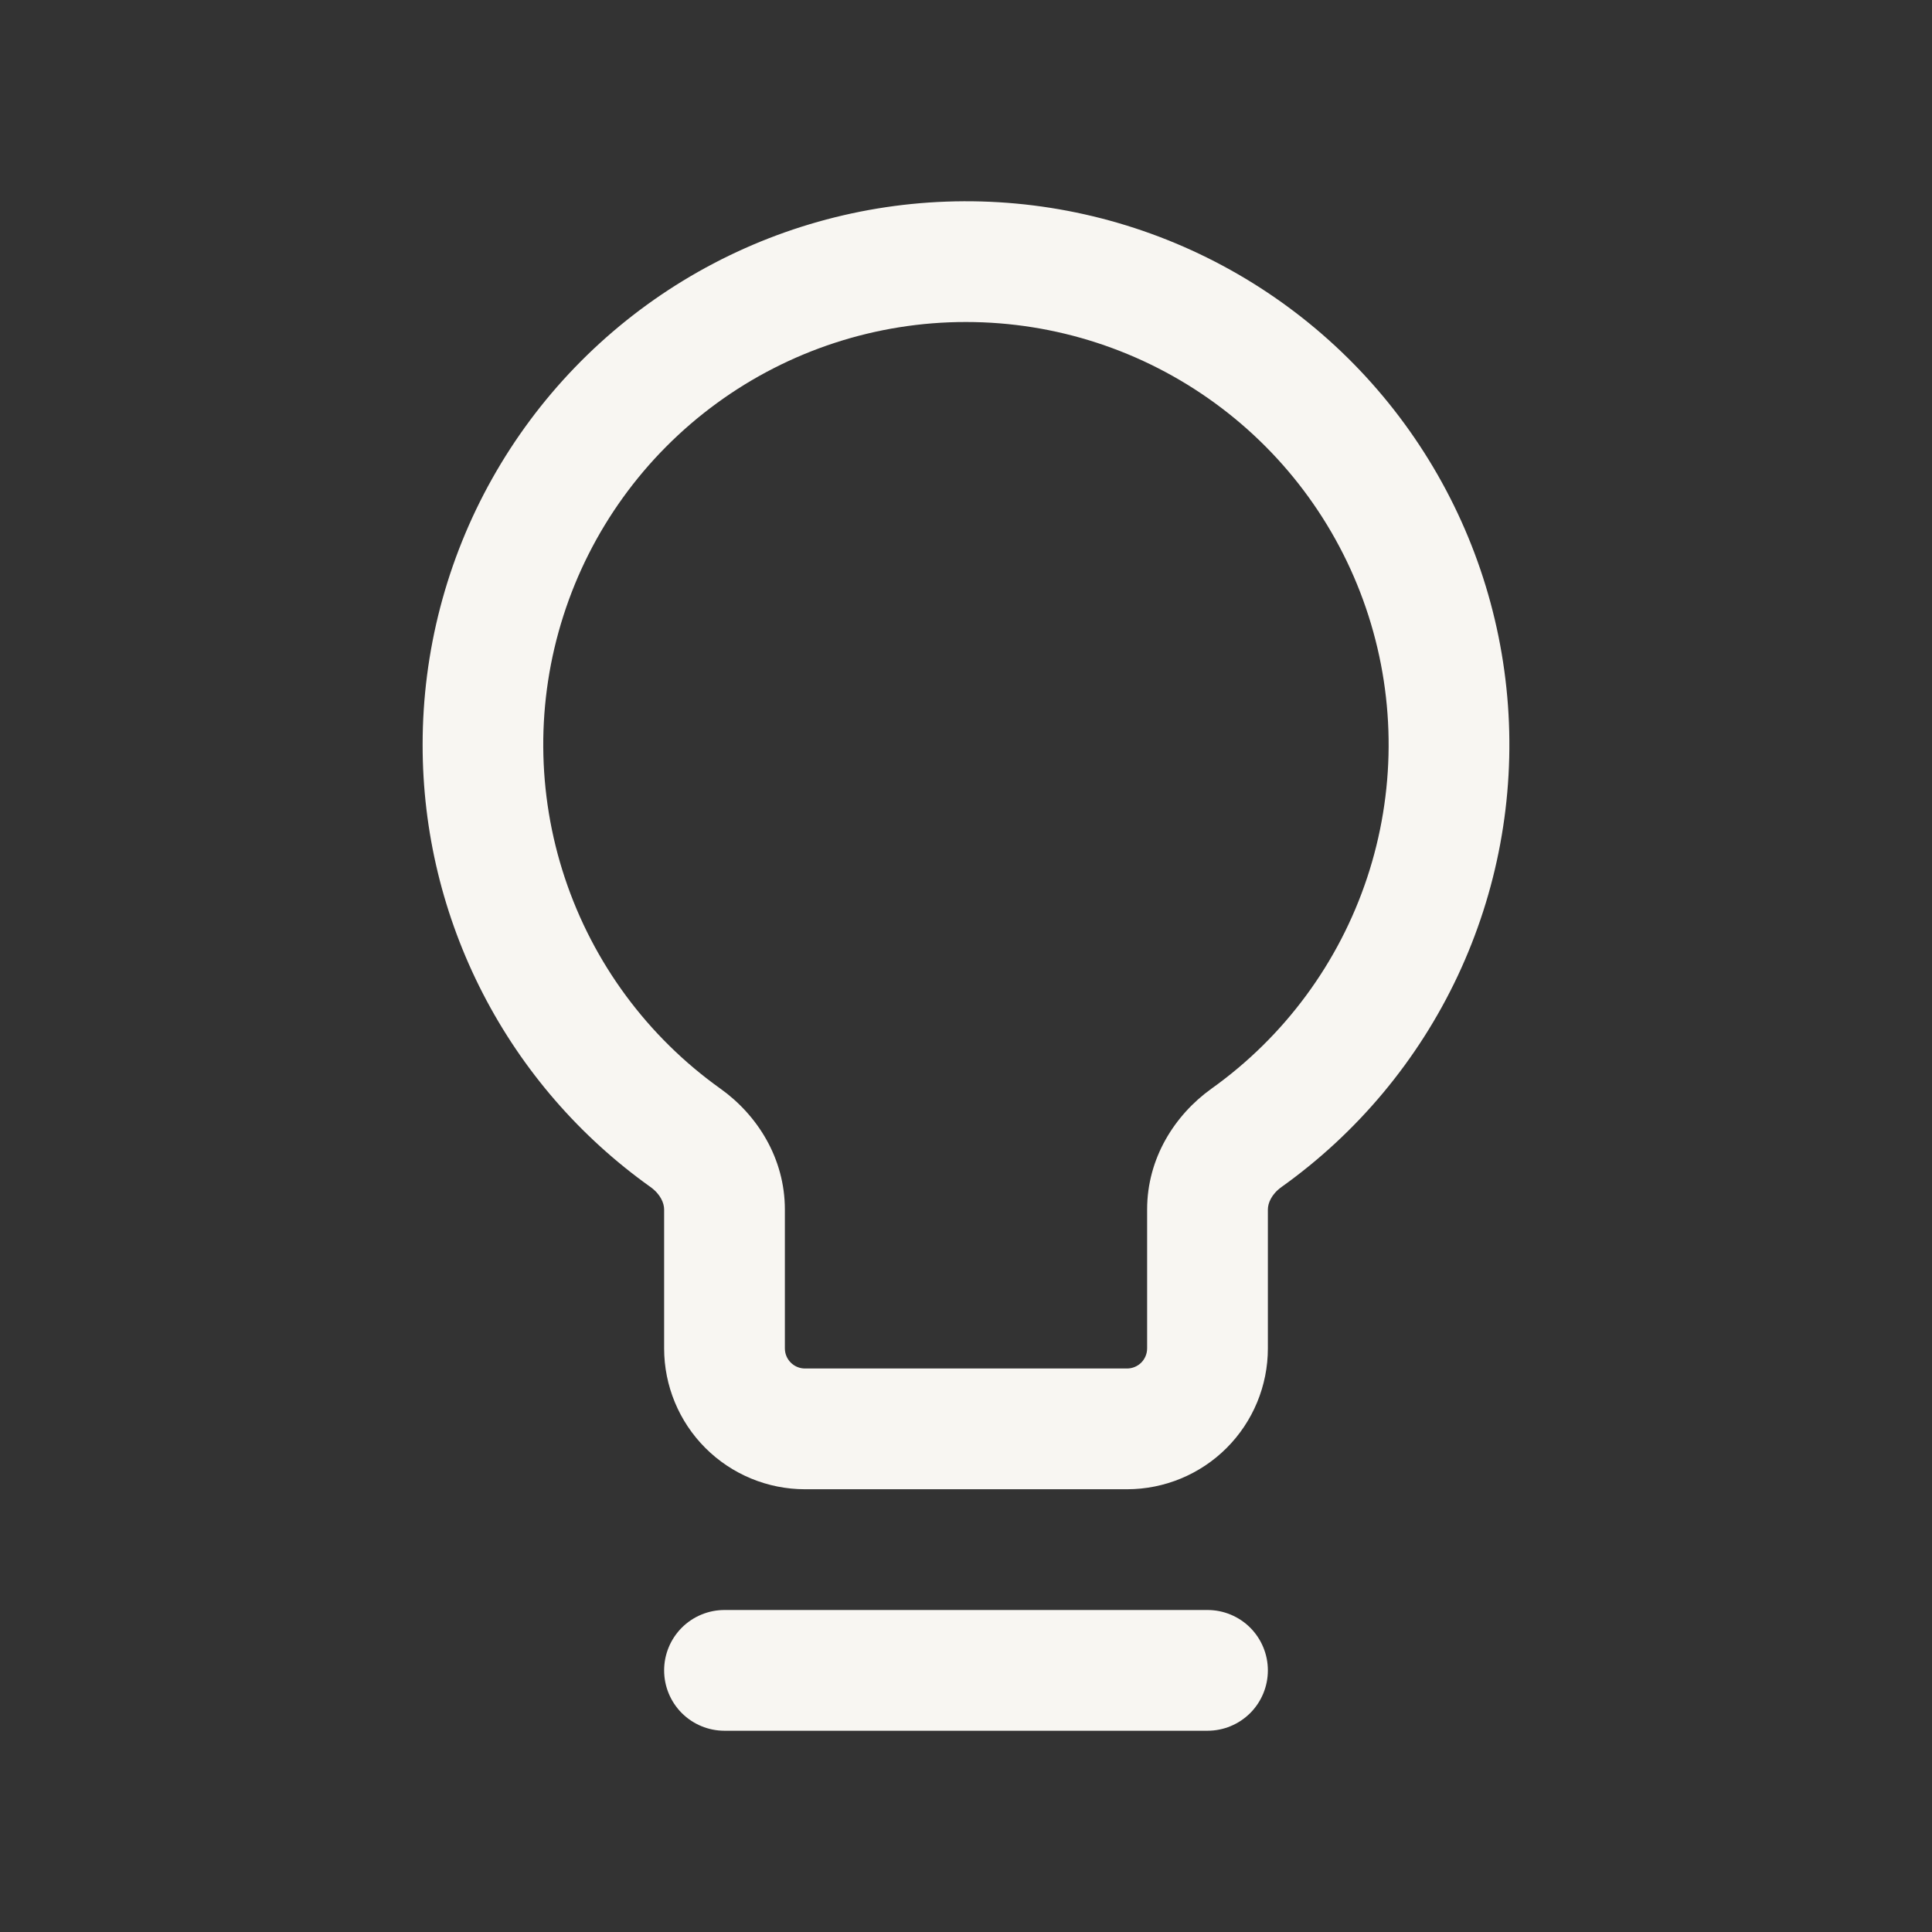 <svg width="48" height="48" viewBox="0 0 48 48" fill="none" xmlns="http://www.w3.org/2000/svg">
<rect x="0" y="0" width="48" height="48" fill="#333333" stroke="none"/>
<g clip-path="url(#clip0_4_1257)">
<path fill-rule="evenodd" clip-rule="evenodd" d="M24 8C21.774 7.999 19.606 8.706 17.808 10.018C16.01 11.33 14.675 13.179 13.997 15.299C13.318 17.419 13.331 19.699 14.033 21.811C14.735 23.924 16.09 25.758 17.902 27.05C18.812 27.7 19.5 28.774 19.5 30.05V33.5C19.5 33.776 19.724 34 20 34H28C28.133 34 28.26 33.947 28.354 33.854C28.447 33.76 28.5 33.633 28.5 33.5V30.048C28.5 28.774 29.188 27.7 30.098 27.048C31.91 25.756 33.264 23.921 33.965 21.81C34.666 19.698 34.679 17.418 34 15.299C33.322 13.179 31.988 11.33 30.19 10.019C28.393 8.707 26.225 8 24 8ZM10.5 18.5C10.5 16.185 11.095 13.909 12.228 11.891C13.362 9.872 14.995 8.179 16.971 6.974C18.948 5.769 21.201 5.092 23.514 5.009C25.827 4.925 28.123 5.438 30.181 6.498C32.239 7.558 33.99 9.129 35.265 11.061C36.541 12.992 37.298 15.219 37.465 17.528C37.632 19.837 37.202 22.15 36.217 24.245C35.232 26.339 33.724 28.146 31.84 29.49C31.588 29.67 31.5 29.894 31.5 30.05V33.5C31.5 34.428 31.131 35.319 30.475 35.975C29.819 36.631 28.928 37 28 37H20C19.072 37 18.181 36.631 17.525 35.975C16.869 35.319 16.5 34.428 16.5 33.5V30.048C16.5 29.894 16.412 29.67 16.16 29.49C14.408 28.242 12.981 26.594 11.996 24.682C11.011 22.77 10.498 20.651 10.5 18.5ZM16.5 41.5C16.5 41.102 16.658 40.721 16.939 40.439C17.221 40.158 17.602 40 18 40H30C30.398 40 30.779 40.158 31.061 40.439C31.342 40.721 31.5 41.102 31.5 41.5C31.5 41.898 31.342 42.279 31.061 42.561C30.779 42.842 30.398 43 30 43H18C17.602 43 17.221 42.842 16.939 42.561C16.658 42.279 16.5 41.898 16.5 41.5Z" fill="#F8F6F2"/>
</g>
<defs>
<clipPath id="clip0_4_1257">
<rect width="48" height="48" fill="white"/>
</clipPath>
</defs>
</svg>
